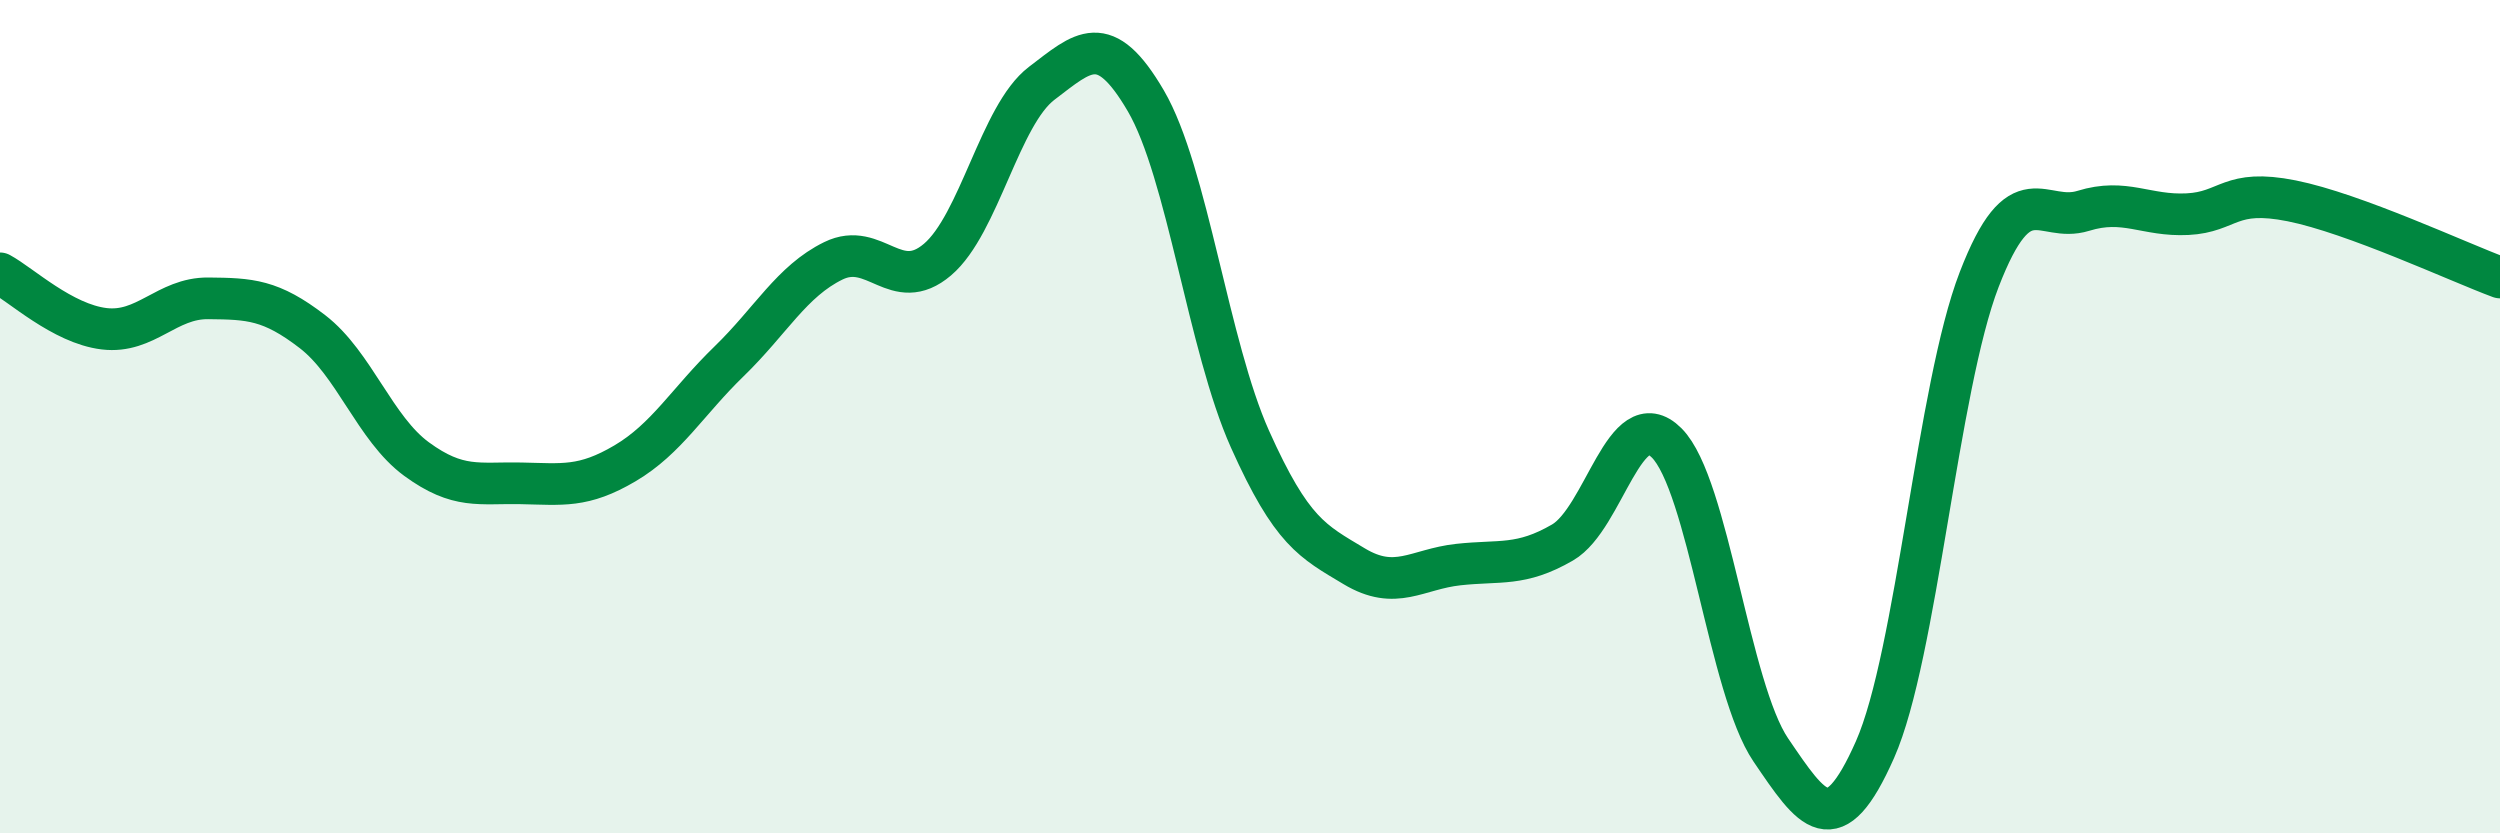 
    <svg width="60" height="20" viewBox="0 0 60 20" xmlns="http://www.w3.org/2000/svg">
      <path
        d="M 0,6.56 C 0.5,6.83 1.5,7.77 2.5,7.89 C 3.5,8.01 4,7.15 5,7.16 C 6,7.17 6.5,7.19 7.5,7.96 C 8.5,8.73 9,10.29 10,11.02 C 11,11.75 11.5,11.58 12.5,11.6 C 13.5,11.62 14,11.71 15,11.12 C 16,10.53 16.5,9.64 17.5,8.67 C 18.5,7.7 19,6.75 20,6.26 C 21,5.77 21.5,7.08 22.5,6.23 C 23.5,5.38 24,2.76 25,2 C 26,1.24 26.5,0.71 27.5,2.42 C 28.5,4.13 29,8.31 30,10.54 C 31,12.77 31.5,12.99 32.5,13.59 C 33.5,14.19 34,13.66 35,13.55 C 36,13.44 36.5,13.6 37.5,13.02 C 38.5,12.44 39,9.63 40,10.63 C 41,11.63 41.5,16.53 42.5,18 C 43.5,19.47 44,20.25 45,17.99 C 46,15.73 46.5,9.3 47.5,6.71 C 48.5,4.12 49,5.37 50,5.06 C 51,4.75 51.5,5.19 52.5,5.14 C 53.5,5.09 53.5,4.52 55,4.82 C 56.5,5.12 59,6.29 60,6.66L60 20L0 20Z"
        fill="#008740"
        opacity="0.1"
        stroke-linecap="round"
        stroke-linejoin="round"
      />
      <path
        d="M 0,6.56 C 0.5,6.83 1.5,7.77 2.5,7.89 C 3.5,8.01 4,7.15 5,7.16 C 6,7.17 6.5,7.19 7.5,7.96 C 8.5,8.73 9,10.29 10,11.02 C 11,11.75 11.5,11.58 12.5,11.6 C 13.5,11.62 14,11.71 15,11.12 C 16,10.53 16.5,9.64 17.5,8.67 C 18.5,7.7 19,6.75 20,6.26 C 21,5.77 21.5,7.08 22.5,6.23 C 23.5,5.38 24,2.76 25,2 C 26,1.24 26.5,0.71 27.5,2.42 C 28.5,4.13 29,8.31 30,10.54 C 31,12.77 31.5,12.99 32.5,13.59 C 33.5,14.19 34,13.66 35,13.55 C 36,13.44 36.5,13.6 37.5,13.02 C 38.5,12.44 39,9.63 40,10.63 C 41,11.63 41.5,16.53 42.5,18 C 43.5,19.47 44,20.25 45,17.99 C 46,15.73 46.5,9.3 47.5,6.71 C 48.5,4.12 49,5.37 50,5.06 C 51,4.75 51.5,5.19 52.5,5.14 C 53.5,5.09 53.5,4.52 55,4.82 C 56.5,5.12 59,6.29 60,6.66"
        stroke="#008740"
        stroke-width="1"
        fill="none"
        stroke-linecap="round"
        stroke-linejoin="round"
      />
    </svg>
  